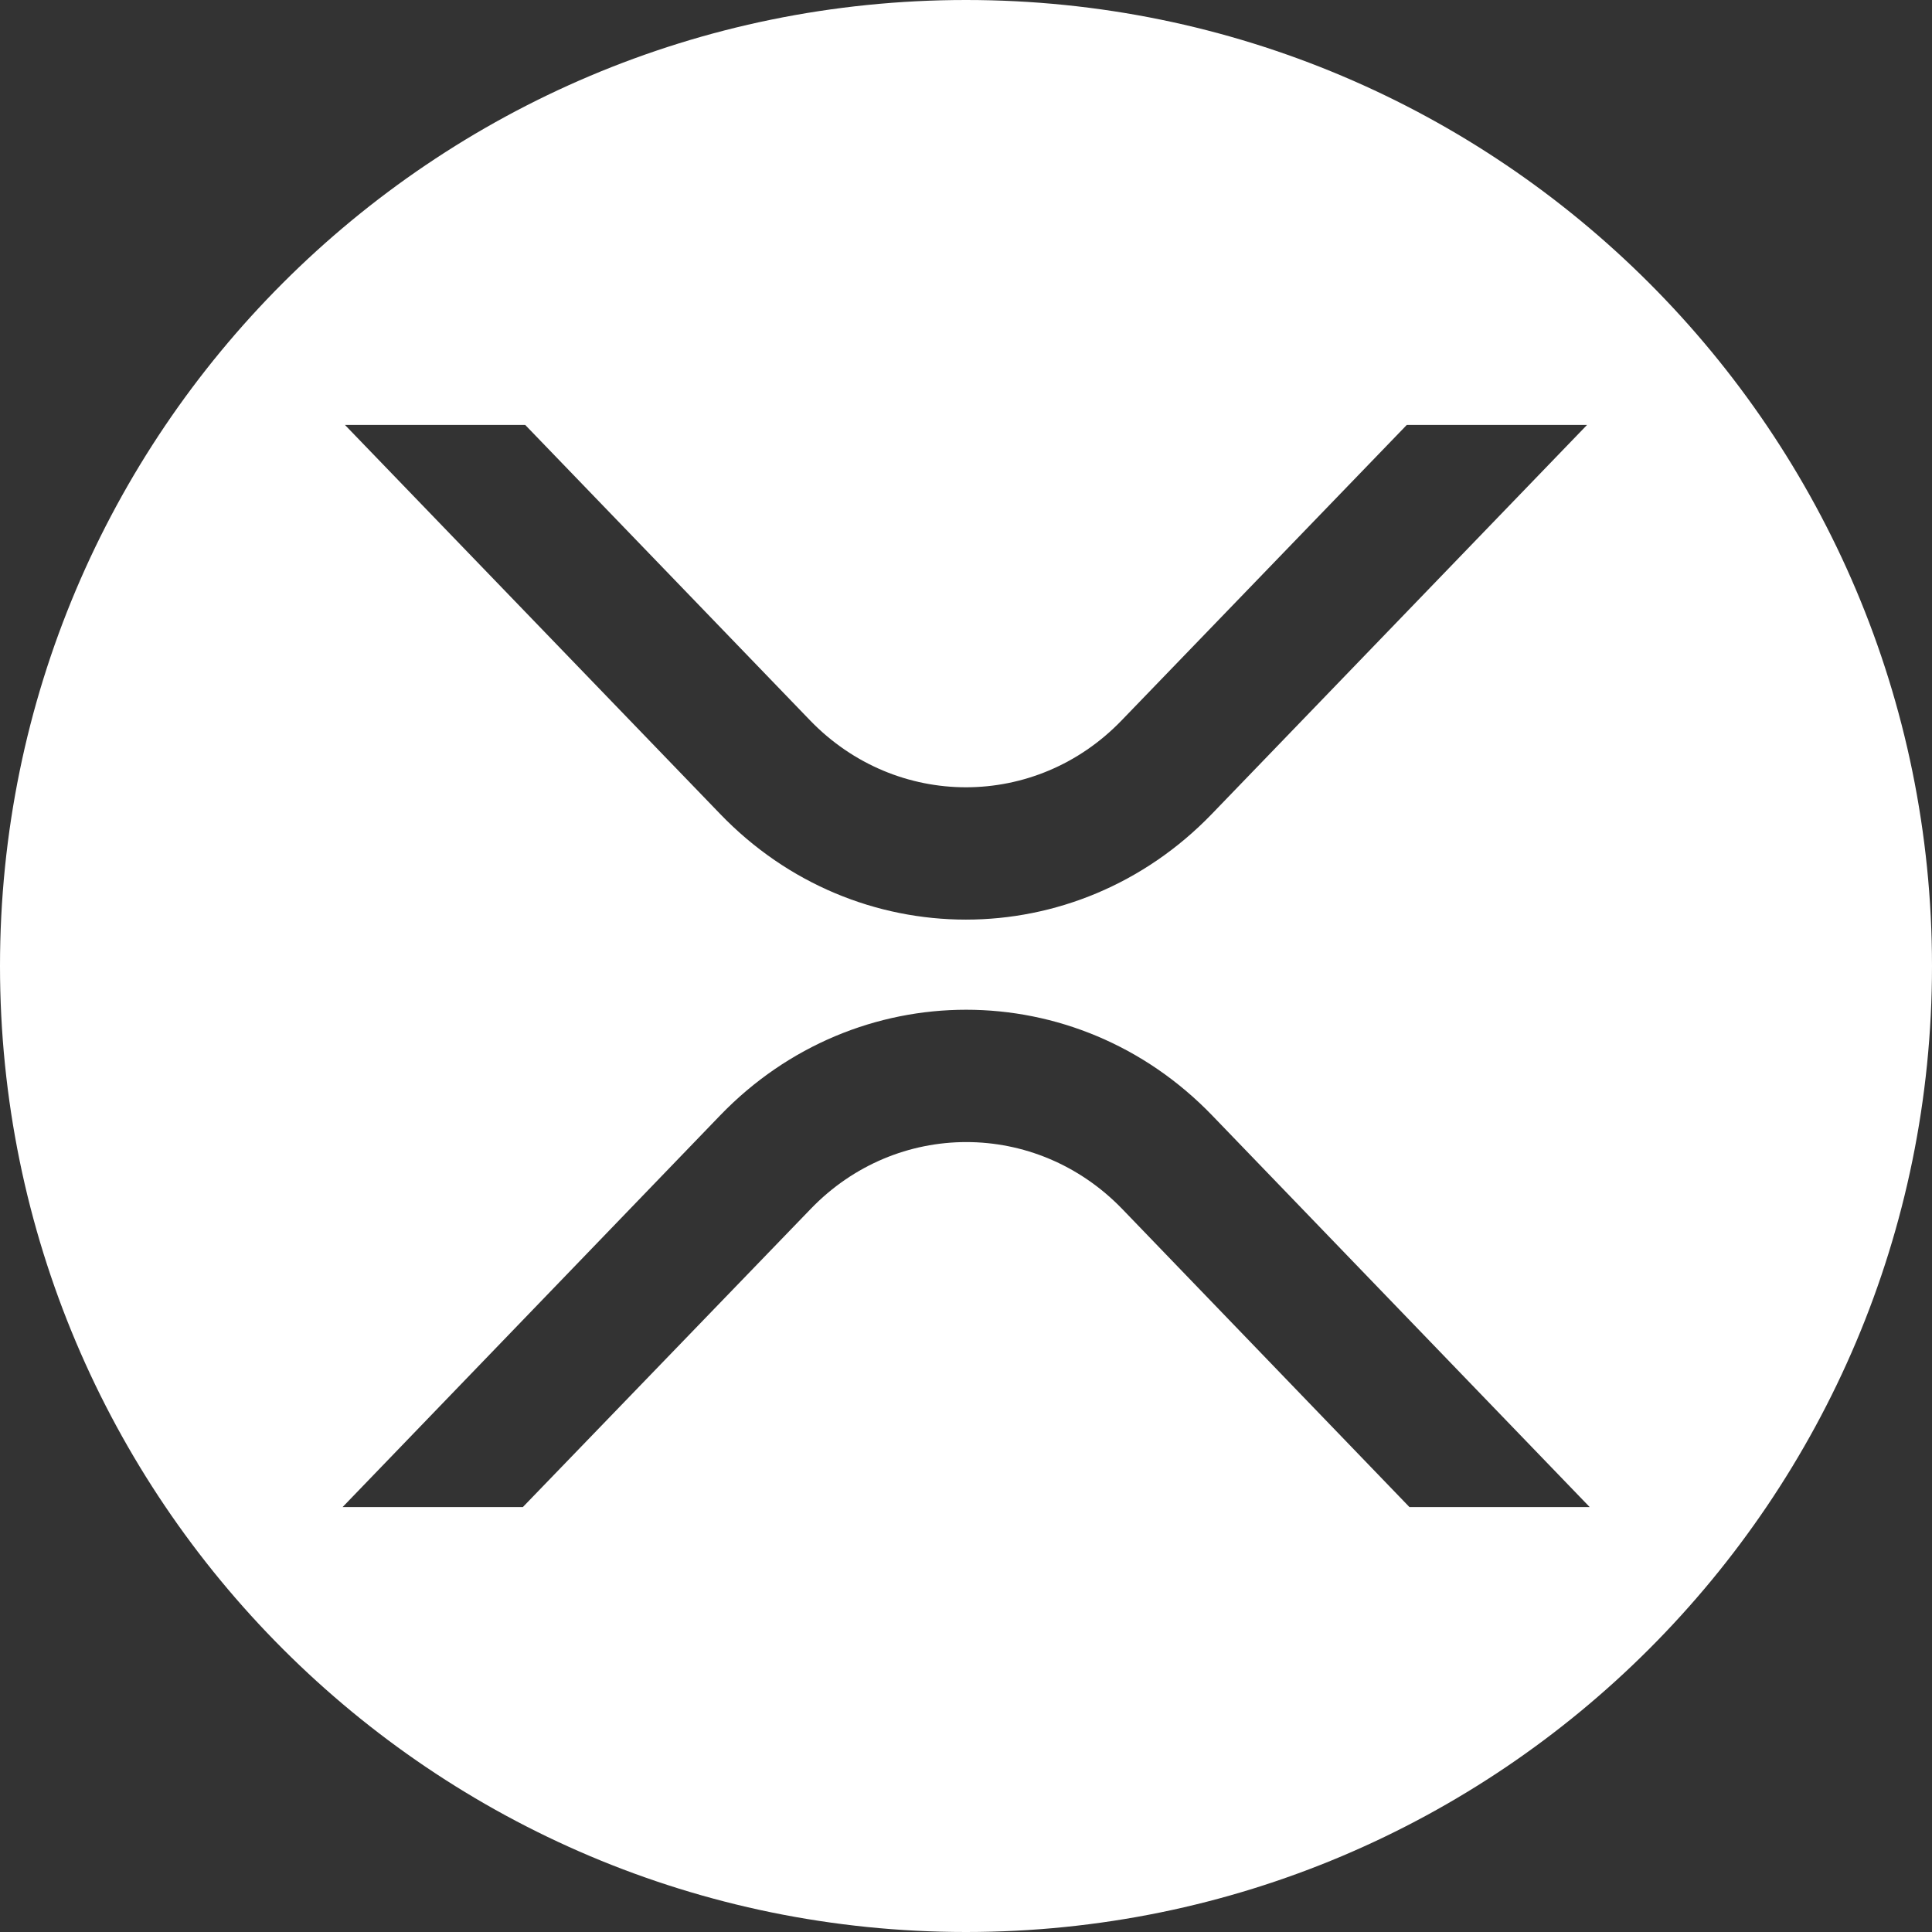 <?xml version="1.0" encoding="UTF-8"?>
<svg width="657px" height="657px" viewBox="0 0 657 657" version="1.1" xmlns="http://www.w3.org/2000/svg" xmlns:xlink="http://www.w3.org/1999/xlink">
    <rect x="0" y="0" width="657" height="657" fill="#333333" stroke="none"/>
    <title>XRP</title>
    <g id="coin-logos" stroke="none" stroke-width="1" fill="none" fill-rule="evenodd">
        <g id="XRP" fill="#FFFFFF" fill-rule="nonzero">
            <path d="M328.5,0 C509.926,0 657,147.074 657,328.5 C657,509.926 509.926,657 328.5,657 C147.074,657 0,509.926 0,328.5 C0,147.074 147.074,0 328.5,0 Z M412.2,379.3 C366,331.4 291.1,331.4 244.9,379.3 L116.5,512.5 L177.8,512.5 L275.7,411.1 C304.9,380.8 352.3,380.8 381.6,411.1 L479.3,512.5 L540.6,512.5 Z M178.6,144.5 L117.3,144.5 L244.9,276.8 C291,324.7 365.9,324.7 412.1,276.8 L539.7,144.5 L478.4,144.5 L381.4,245 C352.2,275.3 304.8,275.3 275.5,245 L178.6,144.5 Z"></path>
        </g>
    </g>
</svg>